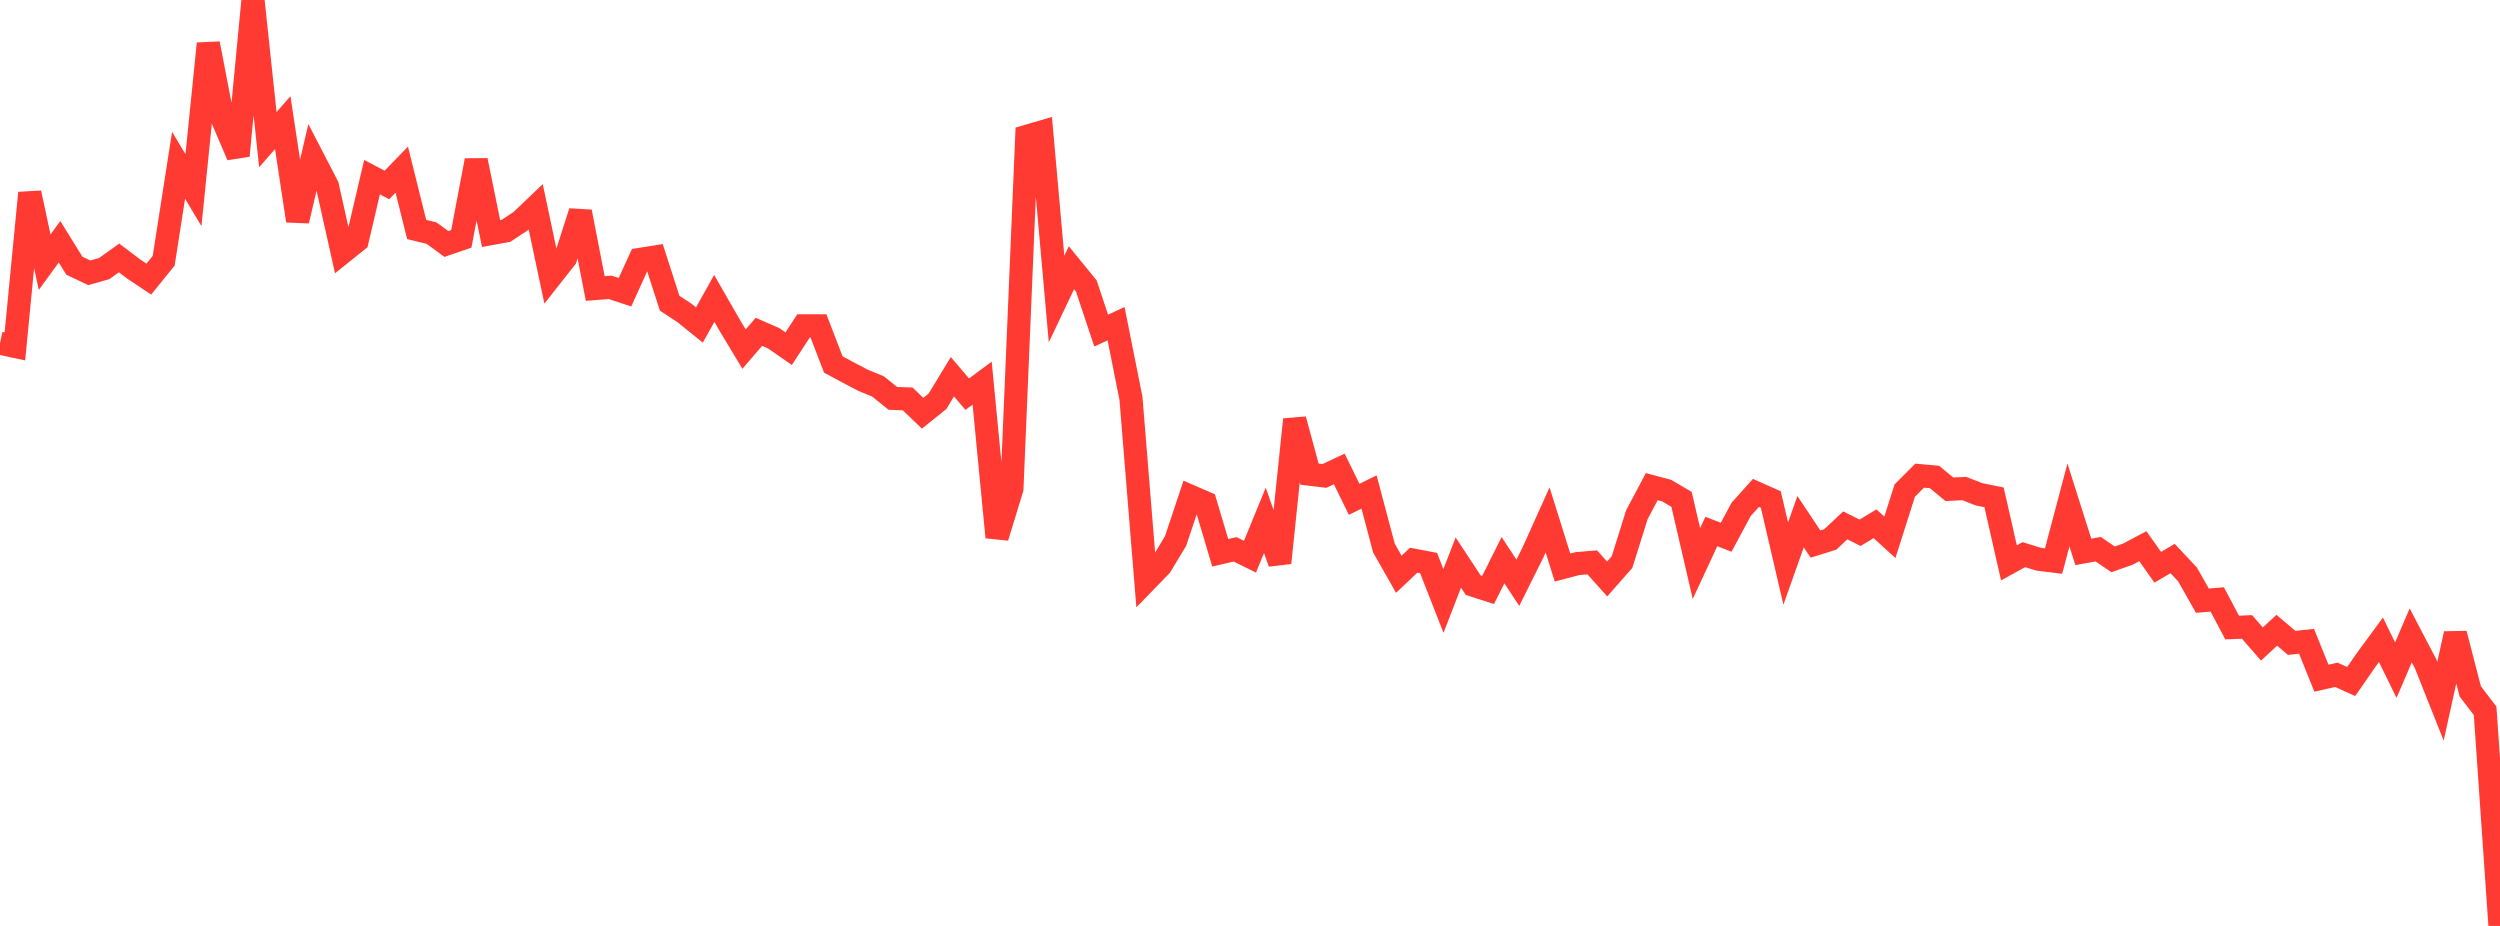 <?xml version="1.0" standalone="no"?>
<!DOCTYPE svg PUBLIC "-//W3C//DTD SVG 1.1//EN" "http://www.w3.org/Graphics/SVG/1.1/DTD/svg11.dtd">

<svg width="135" height="50" viewBox="0 0 135 50" preserveAspectRatio="none" 
  xmlns="http://www.w3.org/2000/svg"
  xmlns:xlink="http://www.w3.org/1999/xlink">


<polyline points="0.0, 18.532 0.804, 18.705 1.607, 10.418 2.411, 14.159 3.214, 13.054 4.018, 14.35 4.821, 14.731 5.625, 14.504 6.429, 13.929 7.232, 14.537 8.036, 15.072 8.839, 14.081 9.643, 8.924 10.446, 10.269 11.25, 2.355 12.054, 6.53 12.857, 8.407 13.661, 0.0 14.464, 7.542 15.268, 6.62 16.071, 11.923 16.875, 8.489 17.679, 10.043 18.482, 13.643 19.286, 12.999 20.089, 9.566 20.893, 9.989 21.696, 9.16 22.5, 12.393 23.304, 12.589 24.107, 13.175 24.911, 12.9 25.714, 8.662 26.518, 12.613 27.321, 12.466 28.125, 11.936 28.929, 11.168 29.732, 14.961 30.536, 13.94 31.339, 11.437 32.143, 15.579 32.946, 15.517 33.75, 15.78 34.554, 14.009 35.357, 13.881 36.161, 16.373 36.964, 16.901 37.768, 17.551 38.571, 16.115 39.375, 17.516 40.179, 18.852 40.982, 17.918 41.786, 18.271 42.589, 18.829 43.393, 17.595 44.196, 17.596 45.0, 19.683 45.804, 20.115 46.607, 20.537 47.411, 20.866 48.214, 21.512 49.018, 21.543 49.821, 22.316 50.625, 21.67 51.429, 20.345 52.232, 21.285 53.036, 20.689 53.839, 29.011 54.643, 26.39 55.446, 7.363 56.25, 7.128 57.054, 16.149 57.857, 14.459 58.661, 15.444 59.464, 17.852 60.268, 17.48 61.071, 21.503 61.875, 31.374 62.679, 30.547 63.482, 29.211 64.286, 26.801 65.089, 27.149 65.893, 29.851 66.696, 29.664 67.5, 30.062 68.304, 28.096 69.107, 30.394 69.911, 22.652 70.714, 25.604 71.518, 25.701 72.321, 25.323 73.125, 26.964 73.929, 26.568 74.732, 29.595 75.536, 31.011 76.339, 30.251 77.143, 30.404 77.946, 32.453 78.75, 30.378 79.554, 31.6 80.357, 31.858 81.161, 30.25 81.964, 31.469 82.768, 29.857 83.571, 28.075 84.375, 30.646 85.179, 30.435 85.982, 30.367 86.786, 31.266 87.589, 30.354 88.393, 27.79 89.196, 26.278 90.0, 26.493 90.804, 26.966 91.607, 30.433 92.411, 28.701 93.214, 29.011 94.018, 27.511 94.821, 26.616 95.625, 26.974 96.429, 30.433 97.232, 28.17 98.036, 29.378 98.839, 29.127 99.643, 28.37 100.446, 28.77 101.25, 28.283 102.054, 29.015 102.857, 26.49 103.661, 25.685 104.464, 25.757 105.268, 26.422 106.071, 26.382 106.875, 26.694 107.679, 26.856 108.482, 30.394 109.286, 29.951 110.089, 30.199 110.893, 30.298 111.696, 27.267 112.5, 29.803 113.304, 29.656 114.107, 30.205 114.911, 29.921 115.714, 29.494 116.518, 30.633 117.321, 30.16 118.125, 31.018 118.929, 32.436 119.732, 32.369 120.536, 33.888 121.339, 33.854 122.143, 34.776 122.946, 34.035 123.75, 34.716 124.554, 34.63 125.357, 36.624 126.161, 36.44 126.964, 36.803 127.768, 35.642 128.571, 34.548 129.375, 36.19 130.179, 34.309 130.982, 35.844 131.786, 37.868 132.589, 34.221 133.393, 37.333 134.196, 38.385 135.0, 50.0" fill="none" stroke="#ff3a33" stroke-width="1.25"/>

</svg>